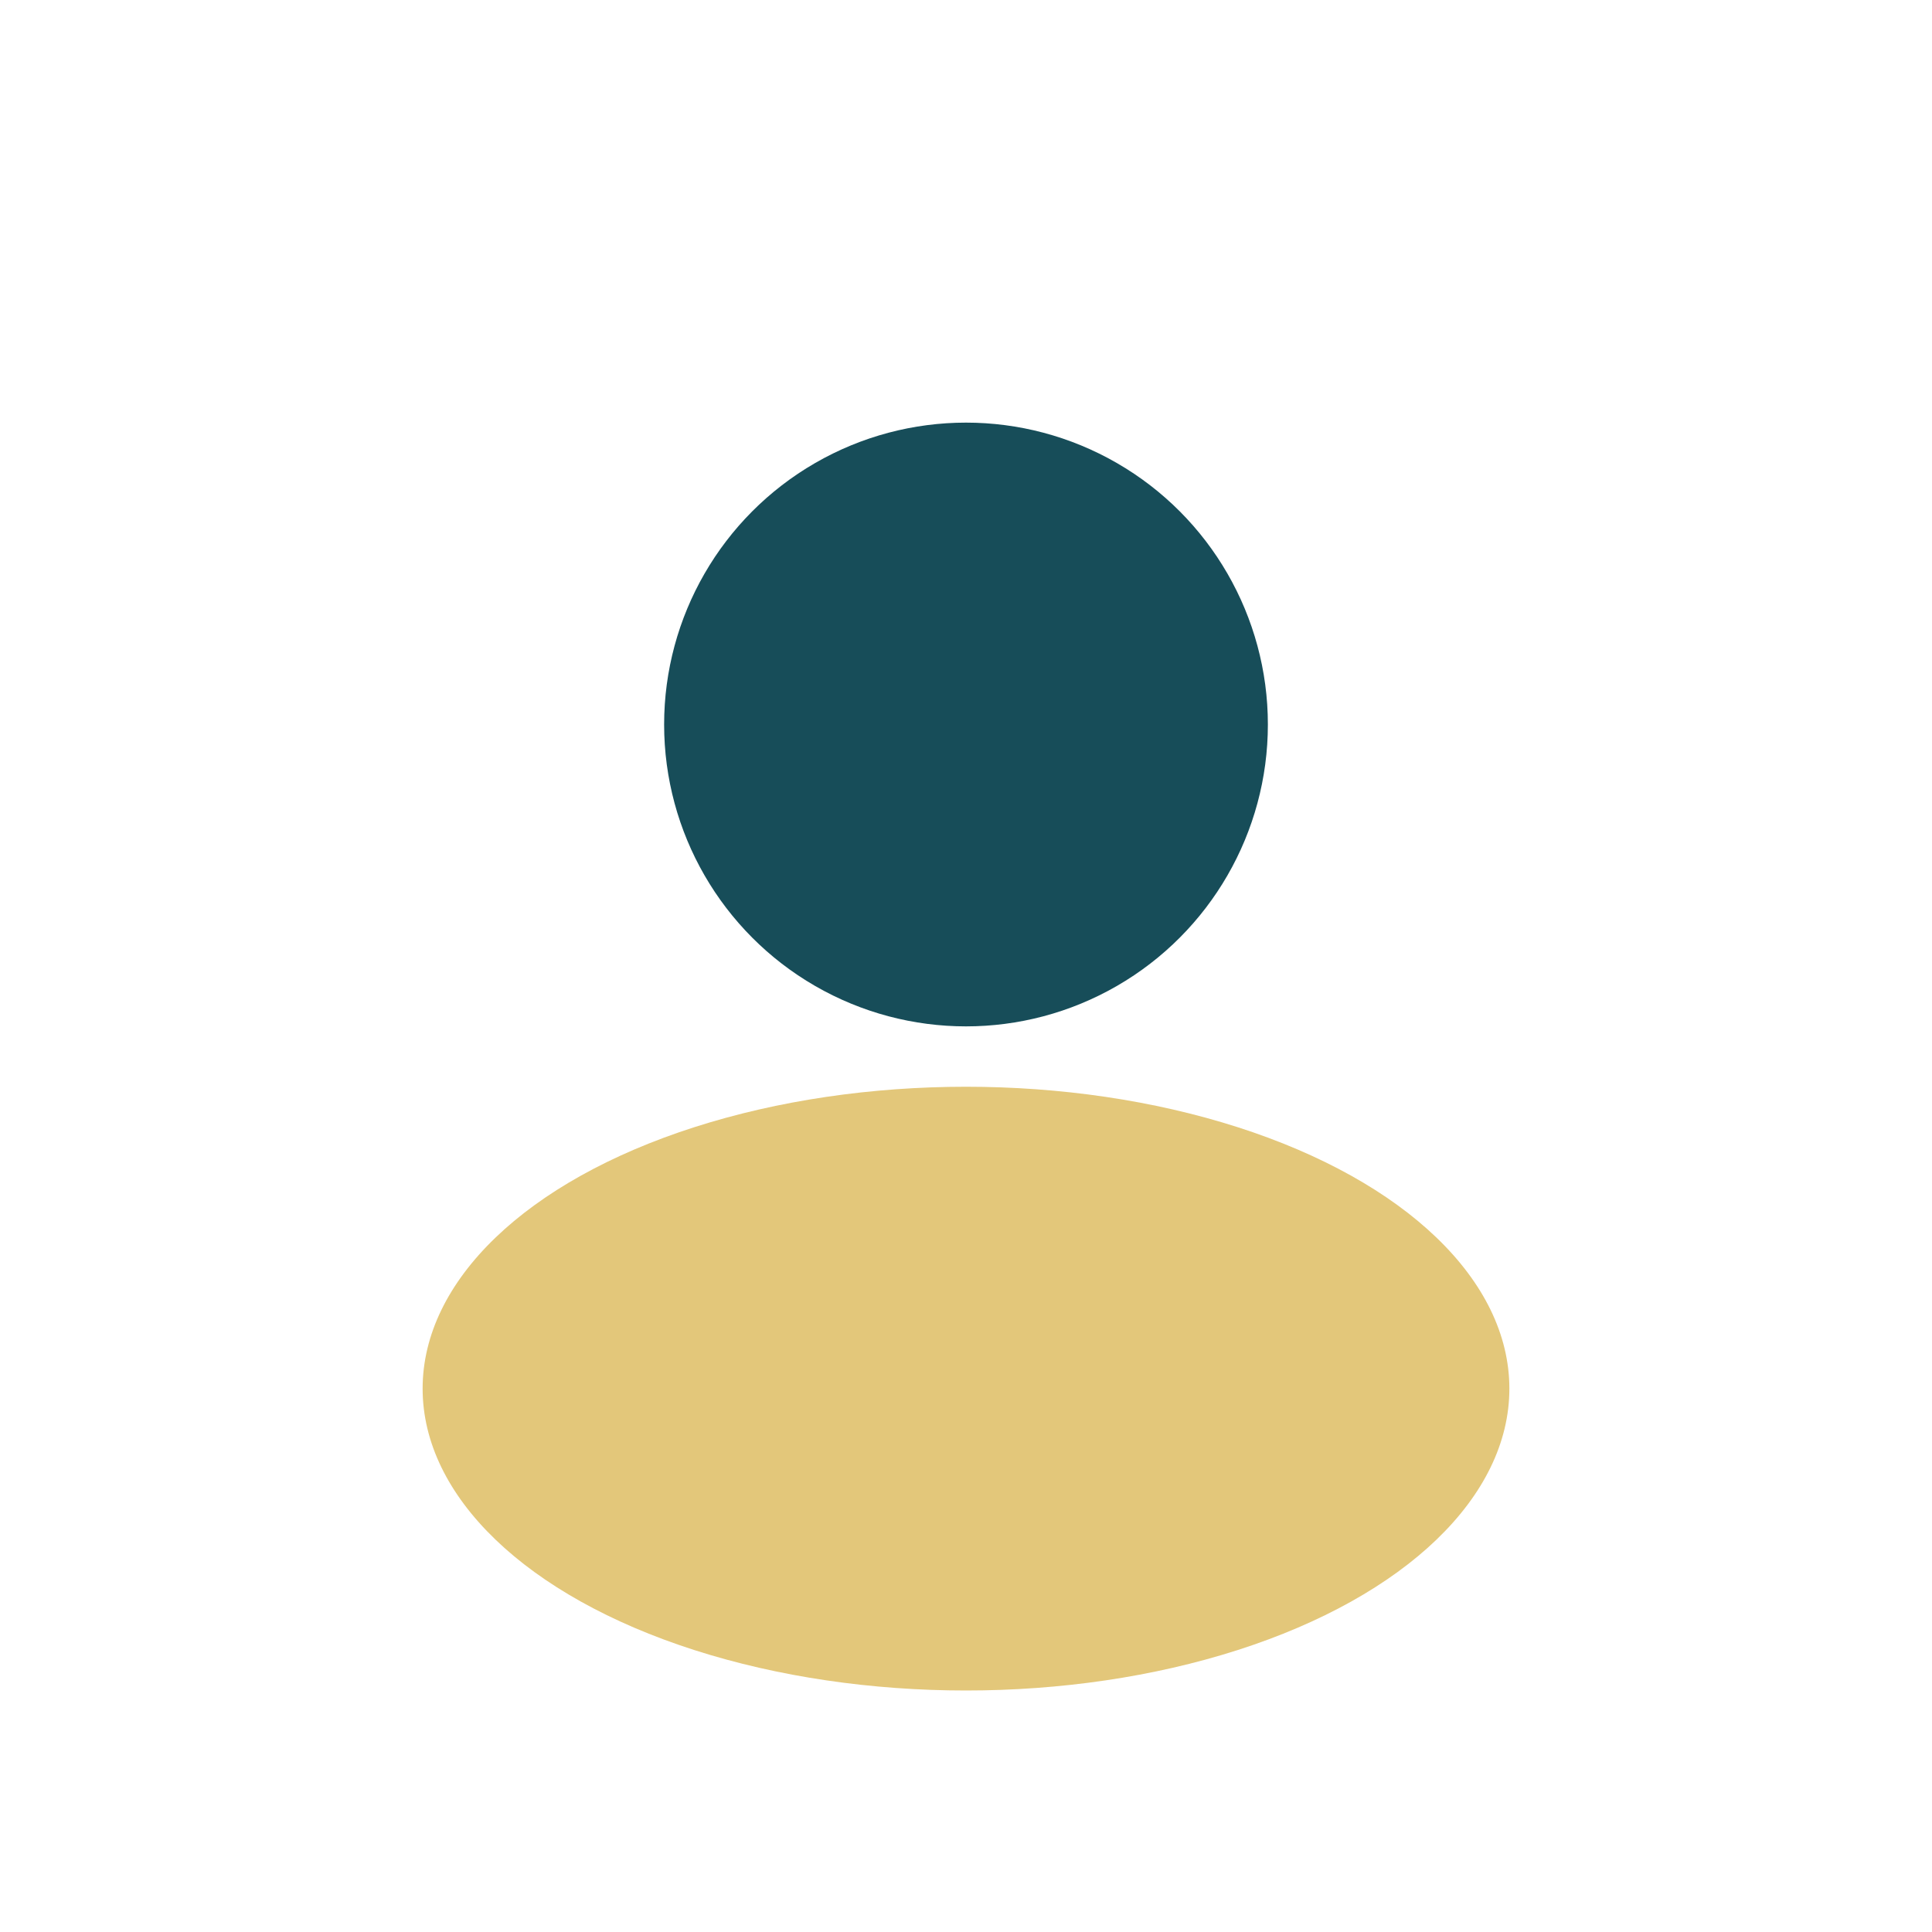 <?xml version="1.0" encoding="UTF-8"?>
<svg xmlns="http://www.w3.org/2000/svg" width="32" height="32" viewBox="0 0 32 32"><circle cx="16" cy="12" r="5" fill="#174D59"/><ellipse cx="16" cy="23" rx="9" ry="5" fill="#E3C77A"/></svg>